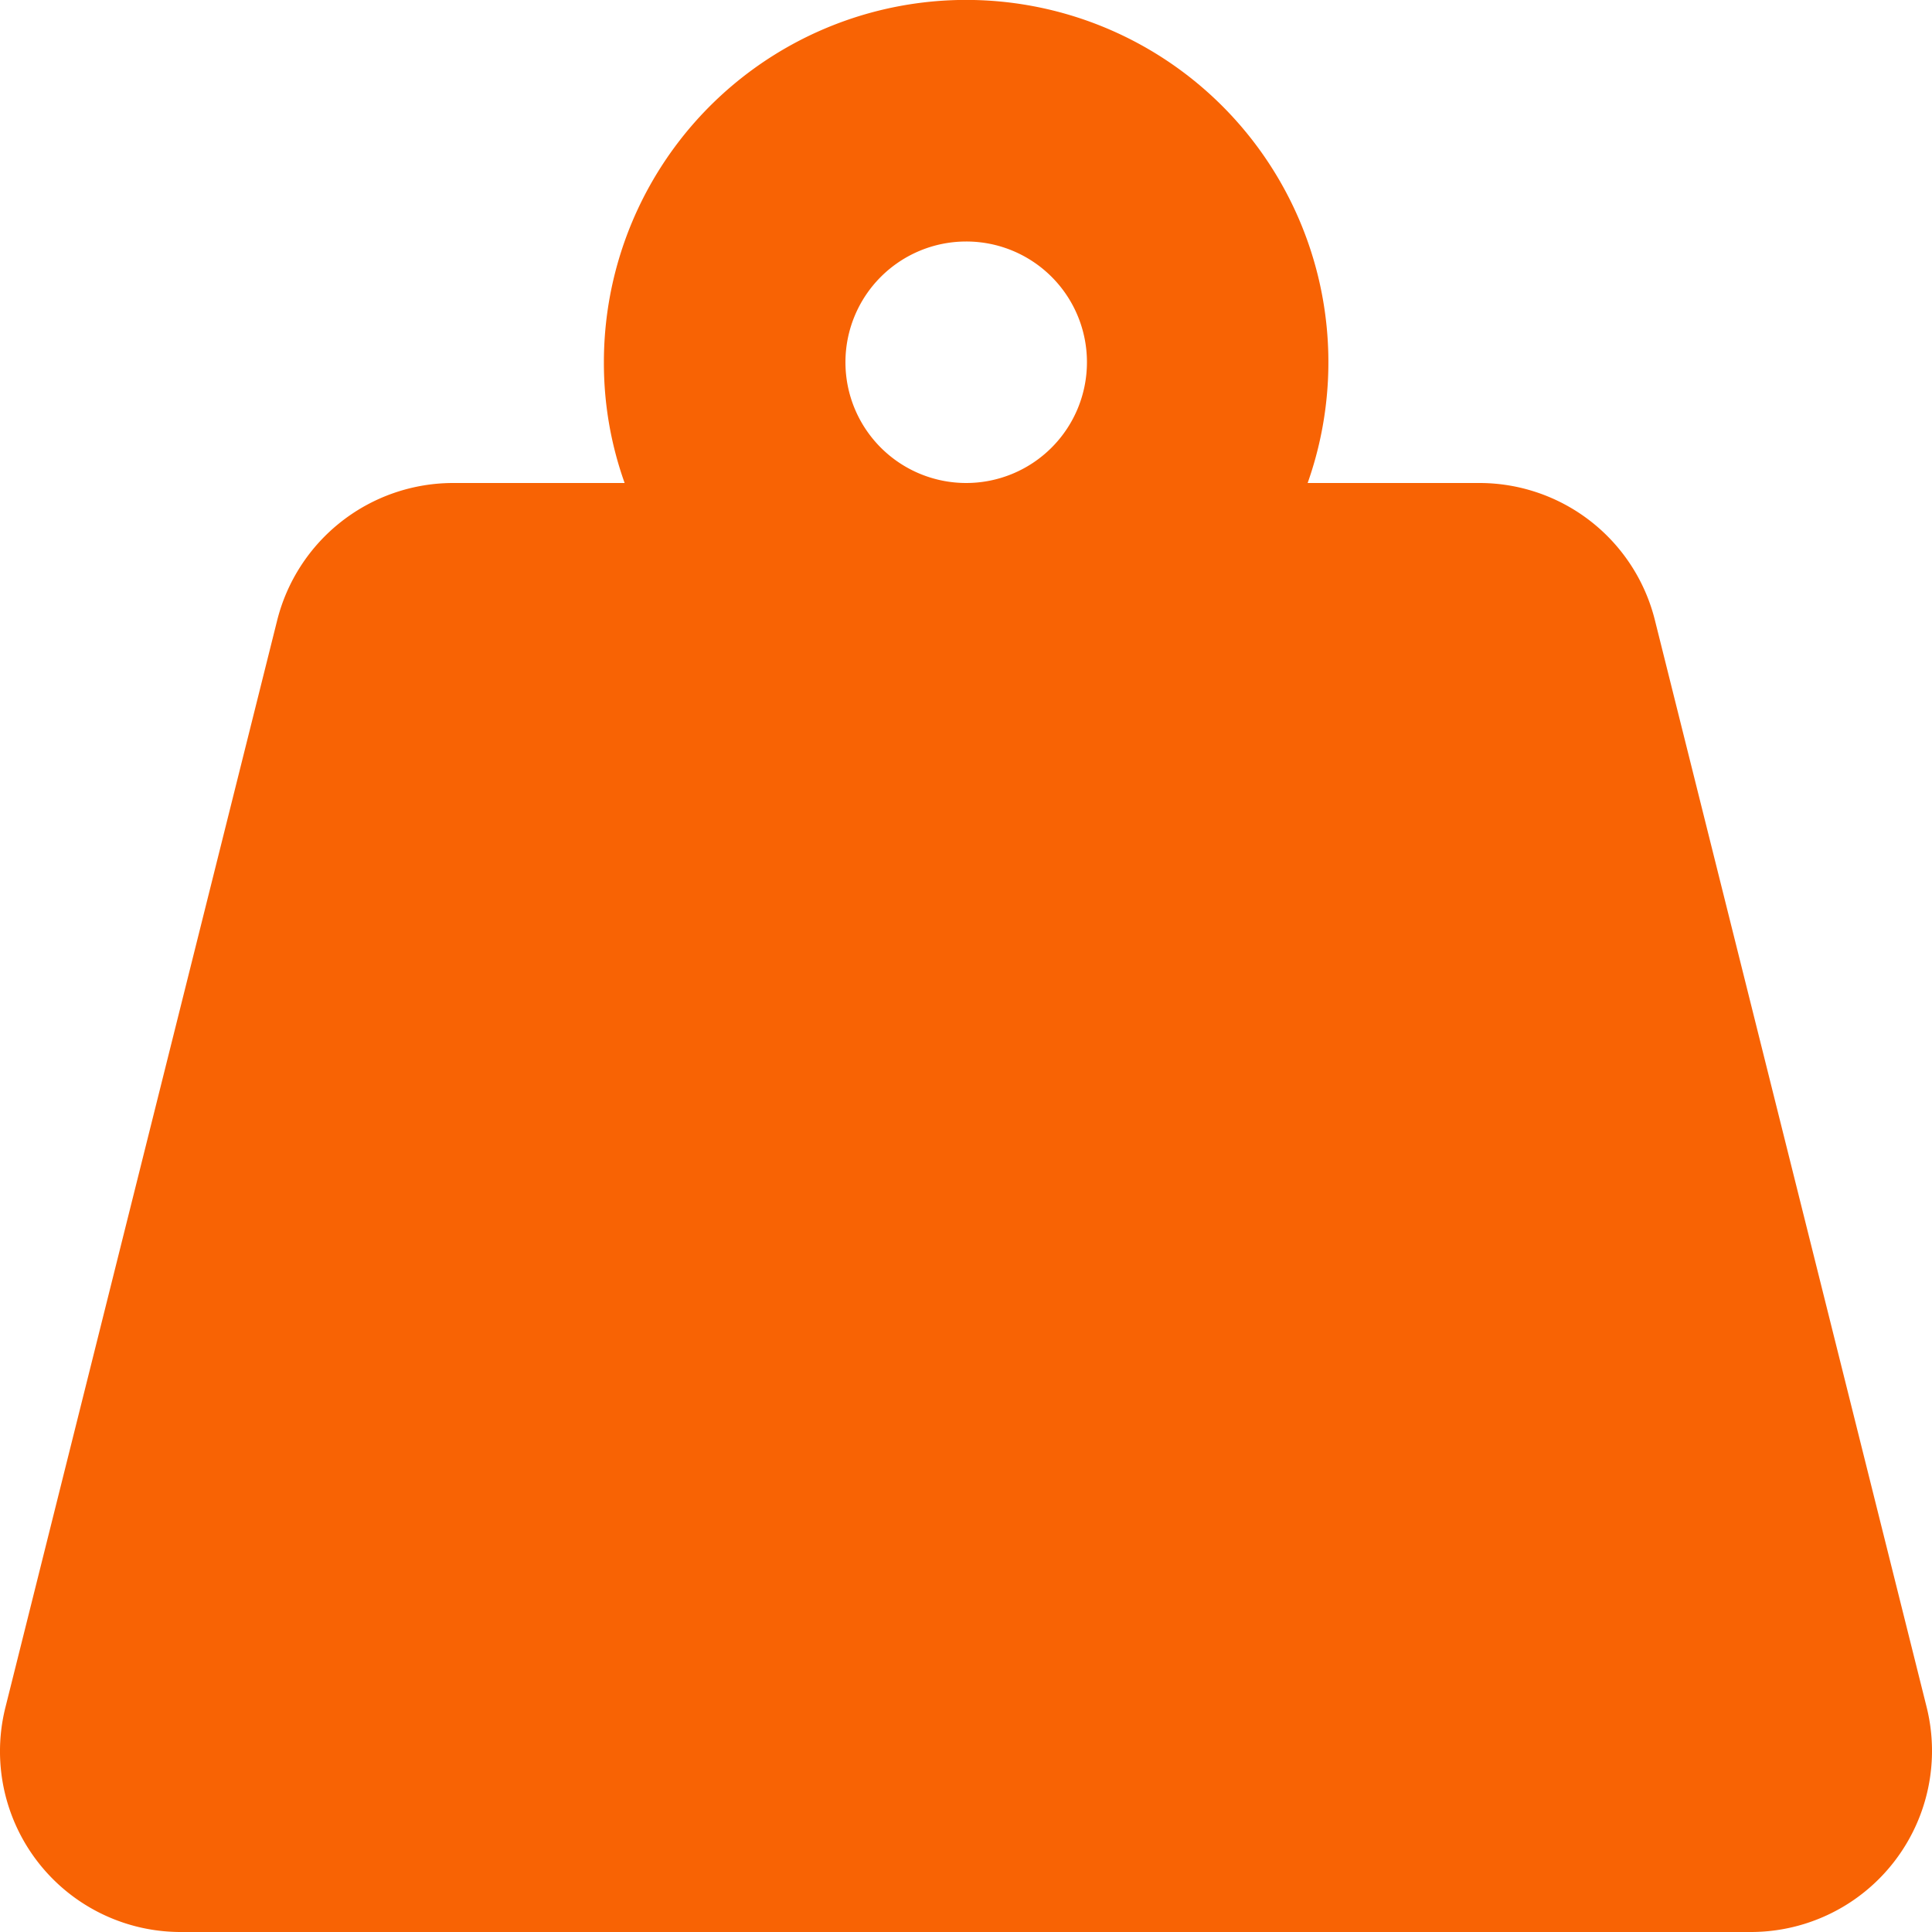 <?xml version="1.0" encoding="UTF-8"?>
<svg xmlns="http://www.w3.org/2000/svg" width="80" height="80.001" viewBox="0 0 80 80.001">
  <path id="Capacity" d="M44.961,15a5,5,0,1,1-5-5A4.995,4.995,0,0,1,44.961,15ZM54.1,20a15,15,0,1,0-29.141-5,14.745,14.745,0,0,0,.859,5H18.711a7.518,7.518,0,0,0-7.281,5.688l-11.25,45A7.482,7.482,0,0,0,7.461,80h65a7.5,7.5,0,0,0,7.266-9.328l-11.25-45A7.489,7.489,0,0,0,61.212,20Z" transform="translate(0.047)" fill="#f86304"></path>
</svg>
